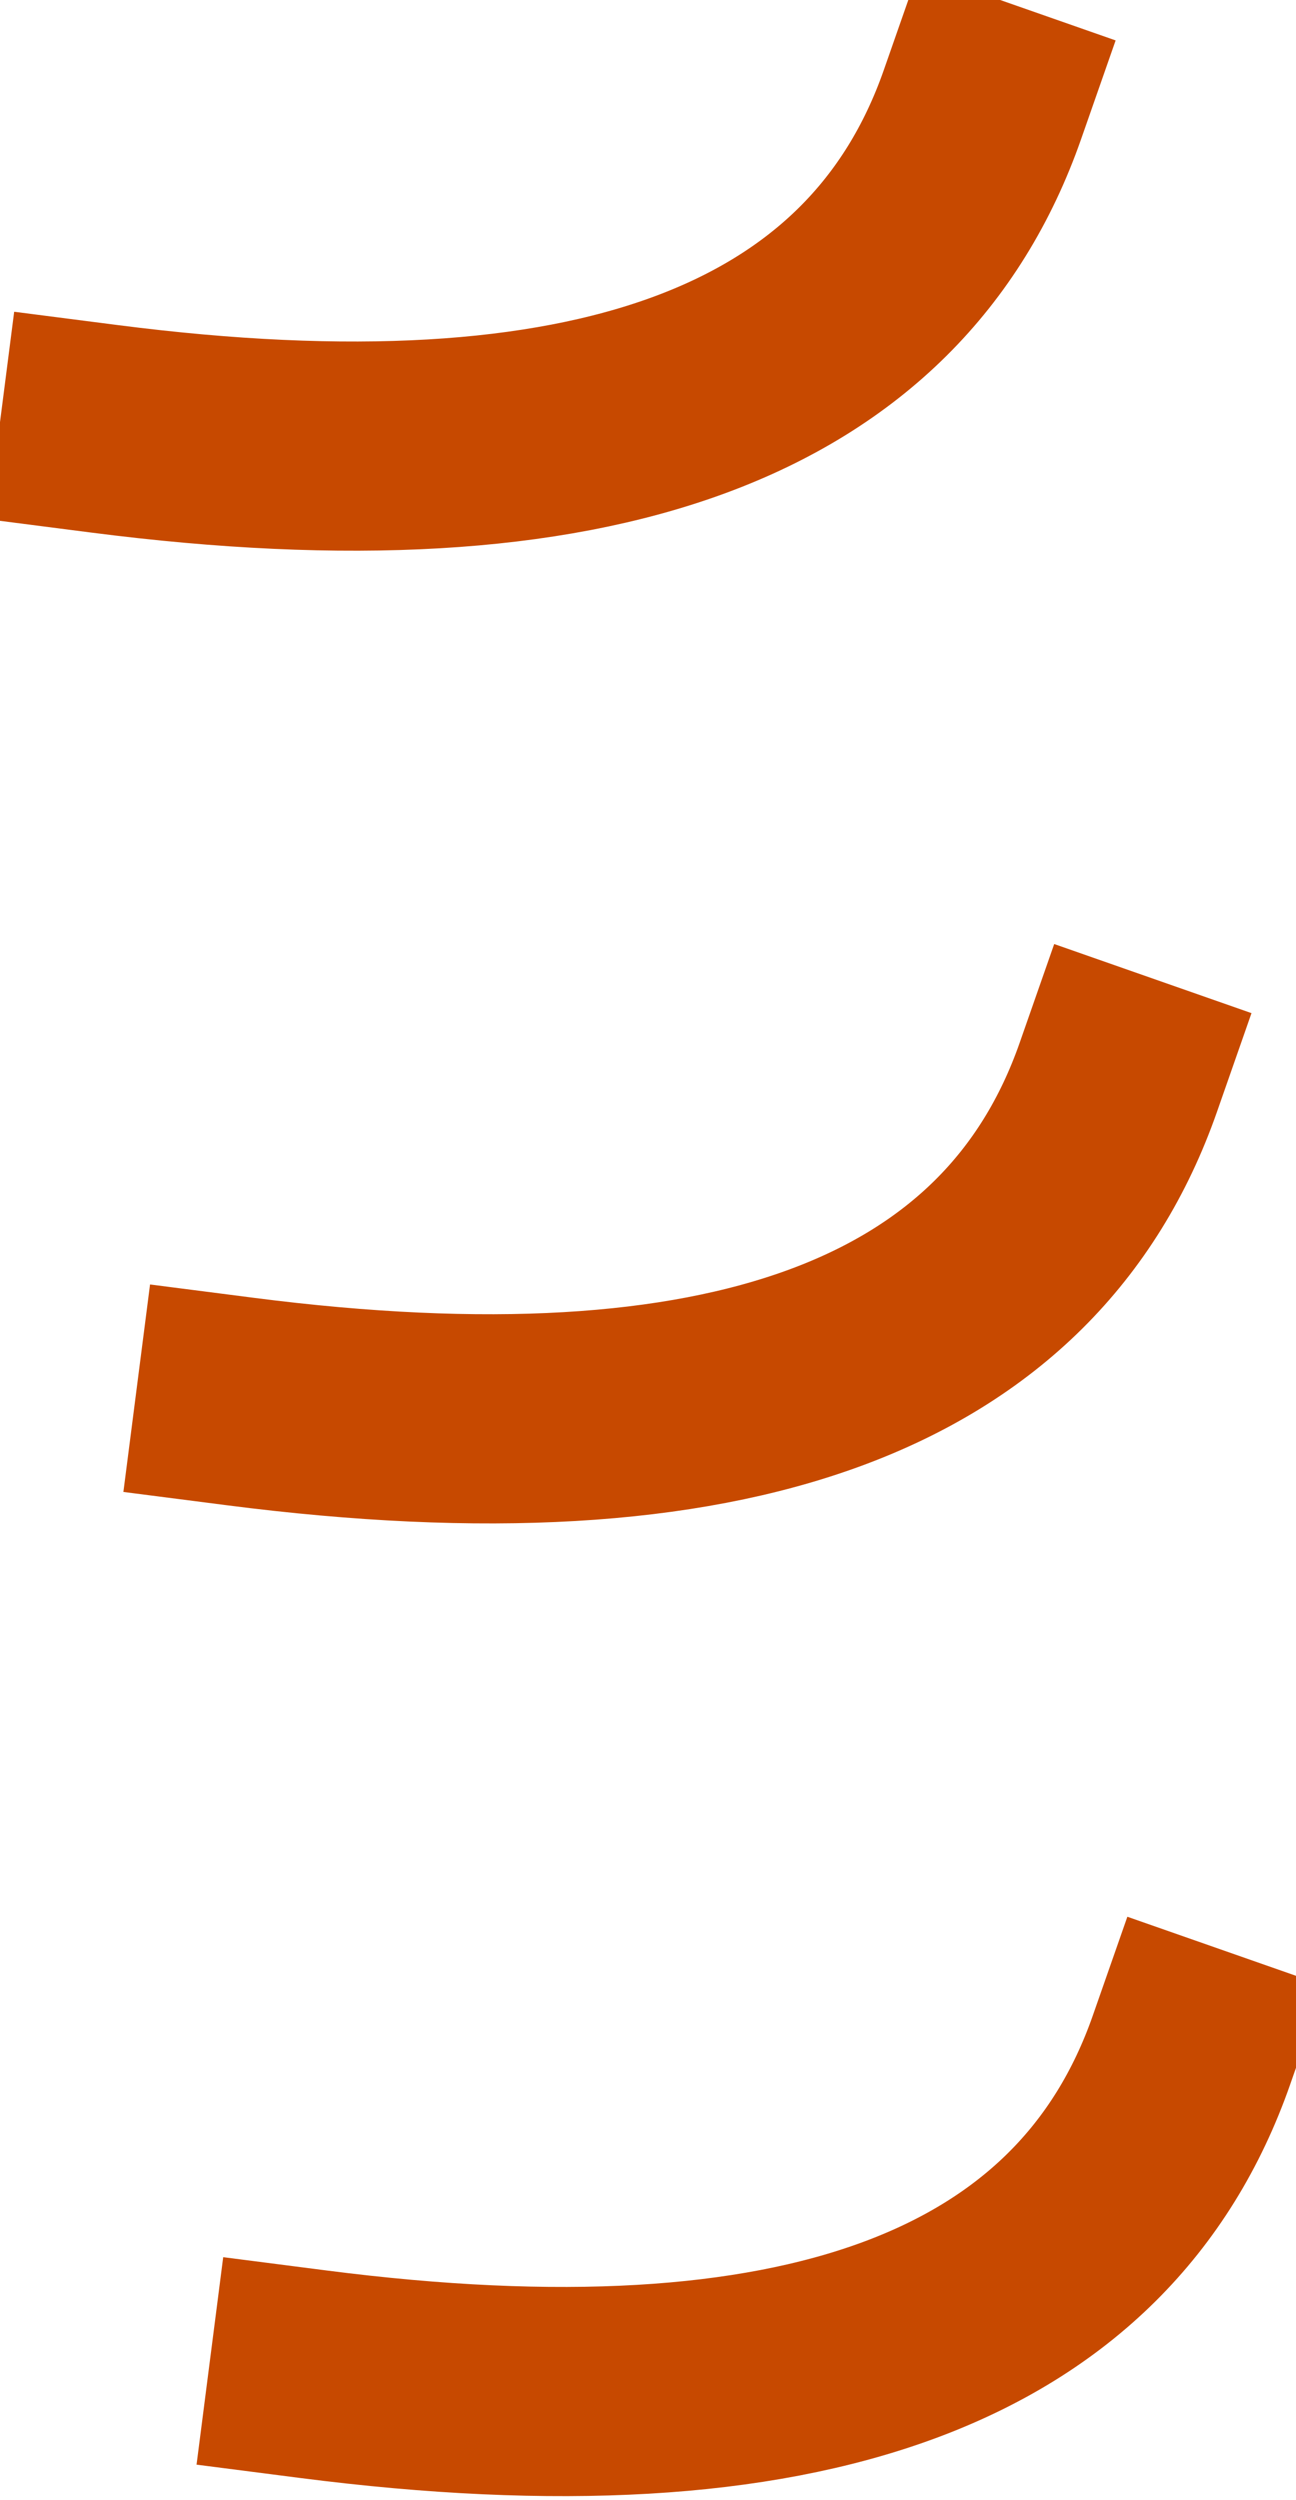 <?xml version="1.0" encoding="UTF-8" standalone="no"?>
<svg xmlns:xlink="http://www.w3.org/1999/xlink" height="11.95px" width="6.2px" xmlns="http://www.w3.org/2000/svg">
  <g transform="matrix(1.0, 0.0, 0.0, 1.0, -570.8, -153.9)">
    <path d="M572.3 165.25 Q575.8 165.7 576.5 163.7" fill="none" stroke="#c74900" stroke-linecap="square" stroke-linejoin="bevel" stroke-width="1.0"/>
    <path d="M571.95 160.6 Q575.45 161.05 576.15 159.05" fill="none" stroke="#c74900" stroke-linecap="square" stroke-linejoin="bevel" stroke-width="1.0"/>
    <path d="M571.3 155.95 Q574.8 156.4 575.5 154.4" fill="none" stroke="#c74900" stroke-linecap="square" stroke-linejoin="bevel" stroke-width="1.0"/>
  </g>
</svg>
